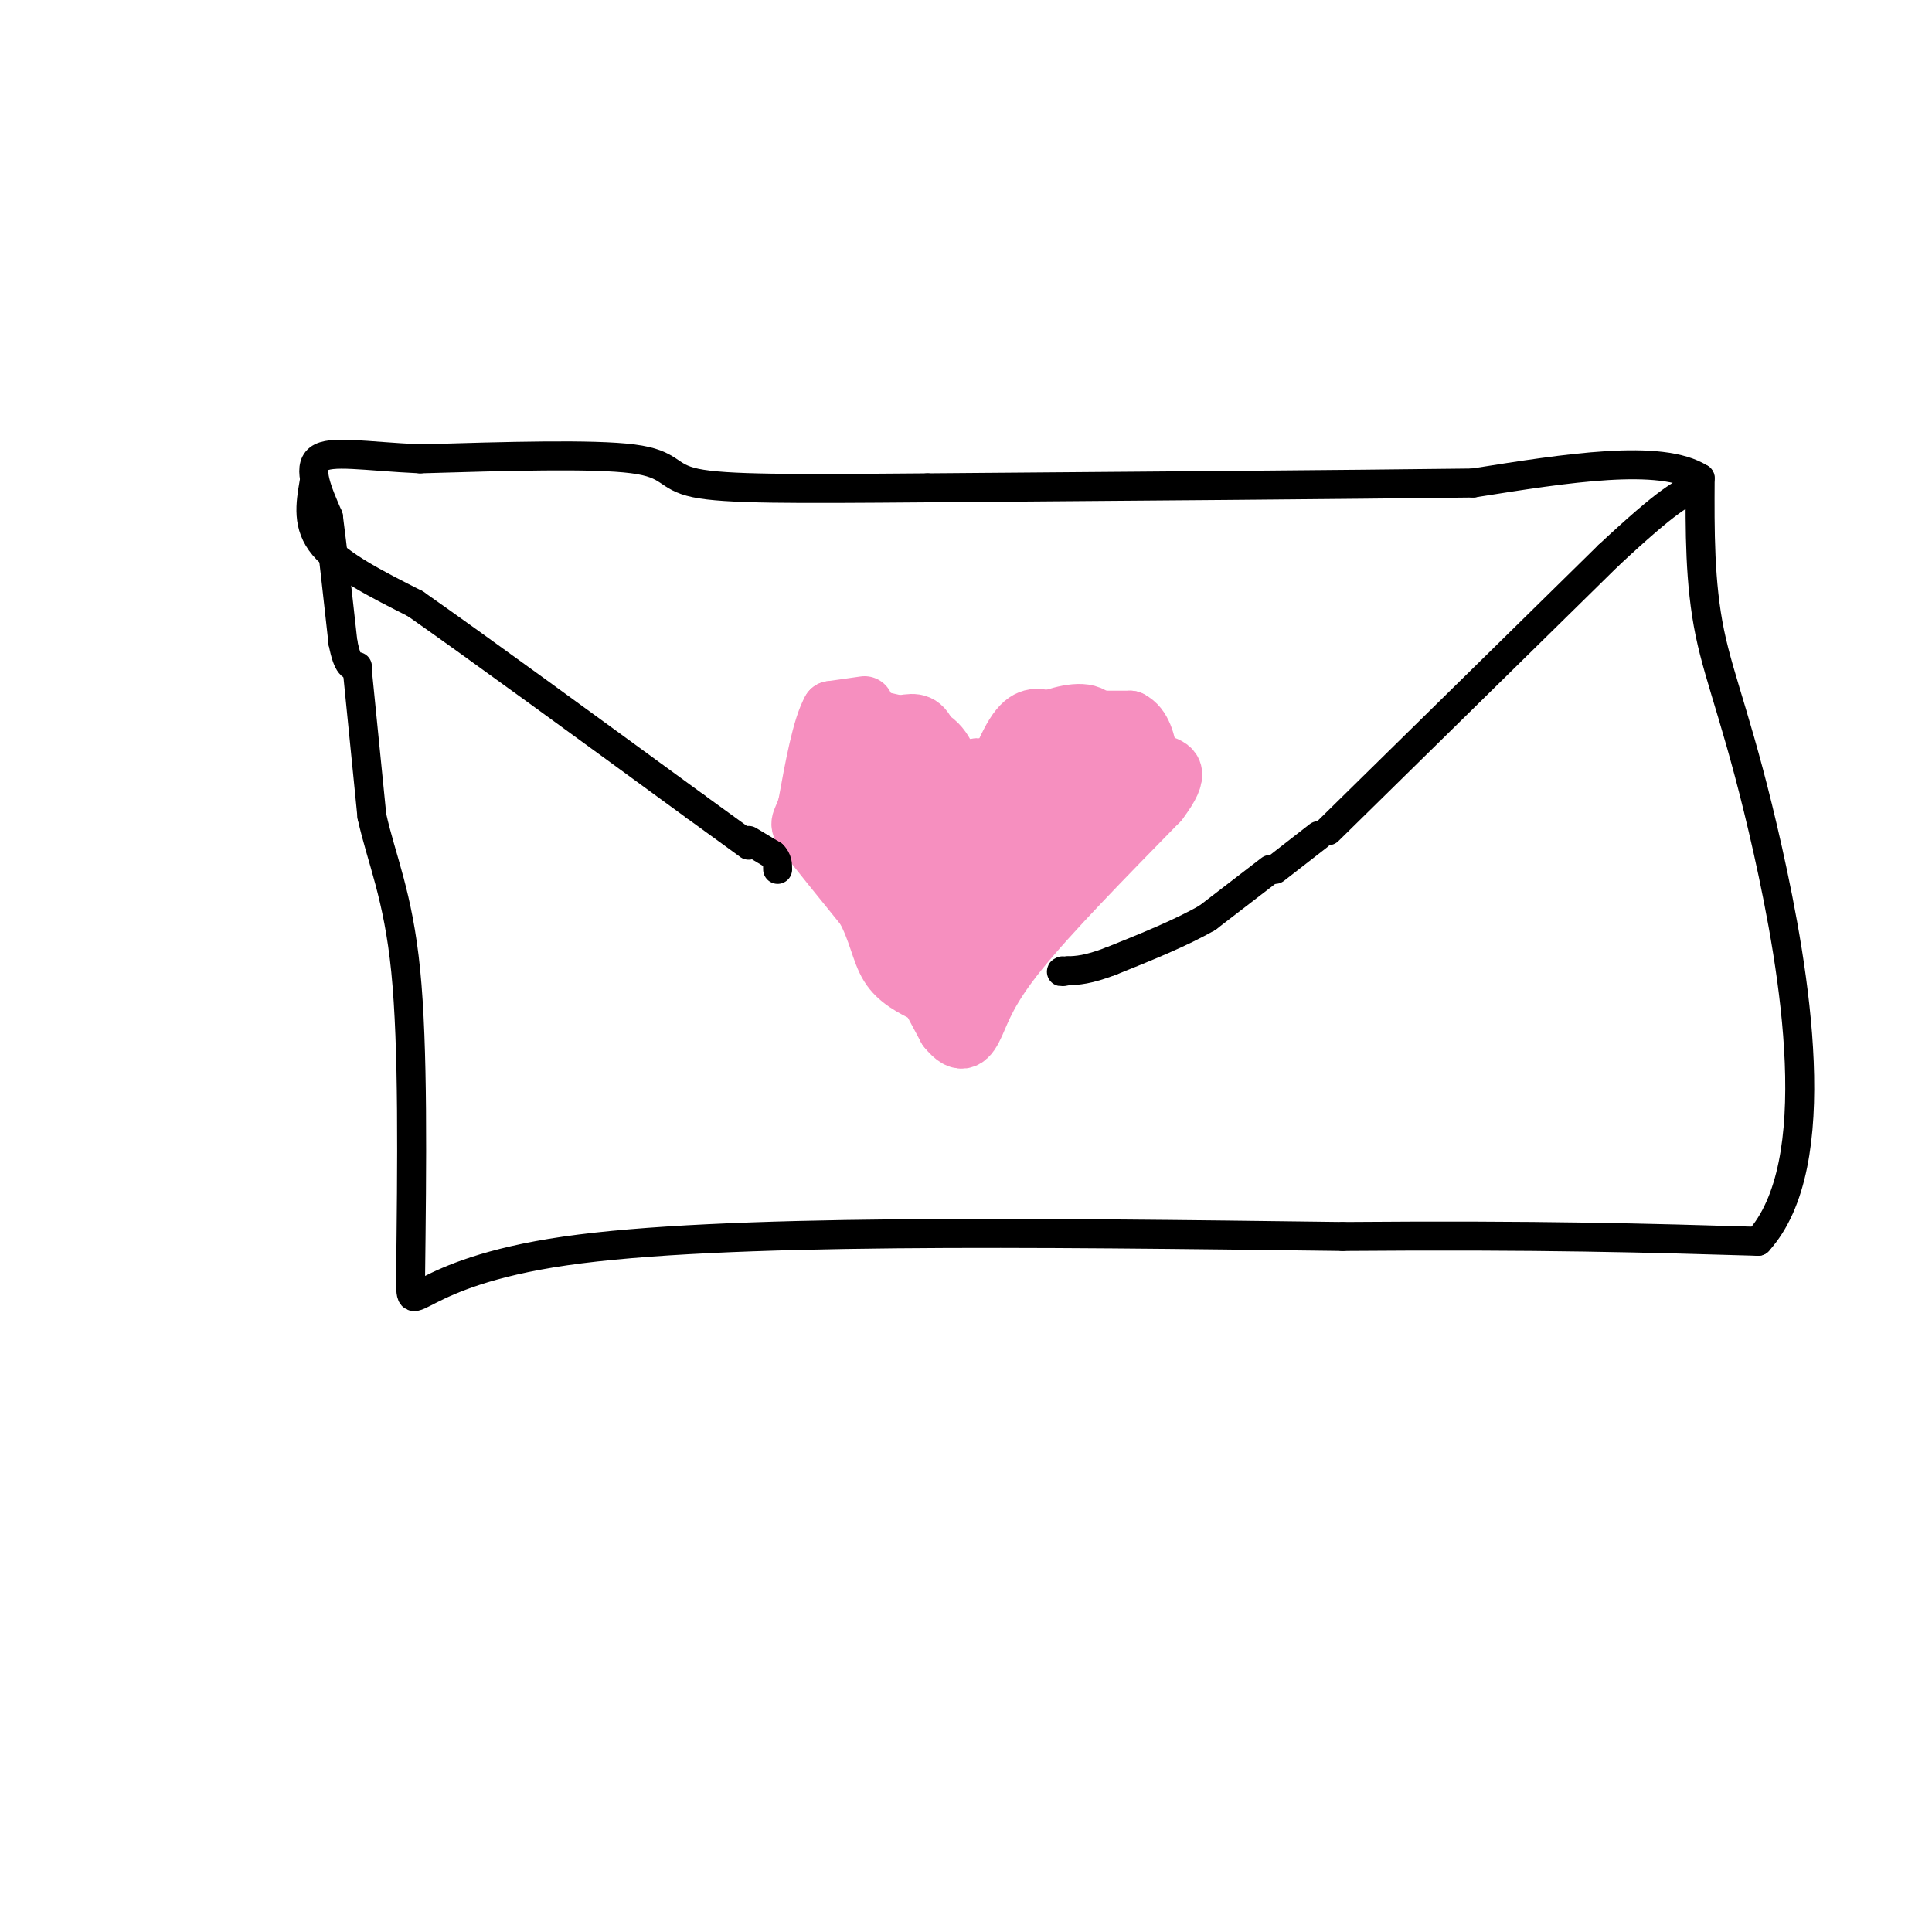 <svg viewBox='0 0 400 400' version='1.1' xmlns='http://www.w3.org/2000/svg' xmlns:xlink='http://www.w3.org/1999/xlink'><g fill='none' stroke='#000000' stroke-width='6' stroke-linecap='round' stroke-linejoin='round'><path d='M74,139c0.000,0.000 3.000,30.000 3,30'/><path d='M77,169c1.978,8.933 5.422,16.267 7,32c1.578,15.733 1.289,39.867 1,64'/><path d='M85,265c0.111,8.756 -0.111,-1.356 32,-6c32.111,-4.644 96.556,-3.822 161,-3'/><path d='M278,256c41.167,-0.333 63.583,0.333 86,1'/><path d='M364,257c14.452,-15.869 7.583,-56.042 2,-81c-5.583,-24.958 -9.881,-34.702 -12,-45c-2.119,-10.298 -2.060,-21.149 -2,-32'/><path d='M352,99c-8.167,-5.167 -27.583,-2.083 -47,1'/><path d='M305,100c-26.667,0.333 -69.833,0.667 -113,1'/><path d='M192,101c-28.095,0.226 -41.833,0.292 -48,-1c-6.167,-1.292 -4.762,-3.940 -13,-5c-8.238,-1.060 -26.119,-0.530 -44,0'/><path d='M87,95c-11.600,-0.533 -18.600,-1.867 -21,0c-2.400,1.867 -0.200,6.933 2,12'/><path d='M68,107c0.833,6.333 1.917,16.167 3,26'/><path d='M71,133c1.000,5.167 2.000,5.083 3,5'/><path d='M65,100c-0.750,4.417 -1.500,8.833 2,13c3.500,4.167 11.250,8.083 19,12'/><path d='M86,125c12.833,9.000 35.417,25.500 58,42'/><path d='M144,167c11.500,8.333 11.250,8.167 11,8'/><path d='M275,172c0.000,0.000 58.000,-57.000 58,-57'/><path d='M333,115c12.667,-11.833 15.333,-12.917 18,-14'/></g>
<g fill='none' stroke='#F68FBF' stroke-width='12' stroke-linecap='round' stroke-linejoin='round'><path d='M173,162c-0.333,3.750 -0.667,7.500 1,12c1.667,4.500 5.333,9.750 9,15'/><path d='M183,189c3.667,6.500 8.333,15.250 13,24'/><path d='M196,213c3.179,4.012 4.625,2.042 6,-1c1.375,-3.042 2.679,-7.155 9,-15c6.321,-7.845 17.661,-19.423 29,-31'/><path d='M240,166c4.911,-6.467 2.689,-7.133 0,-8c-2.689,-0.867 -5.844,-1.933 -9,-3'/><path d='M174,162c0.000,-5.000 0.000,-10.000 2,-12c2.000,-2.000 6.000,-1.000 10,0'/><path d='M186,150c2.711,-0.311 4.489,-1.089 6,2c1.511,3.089 2.756,10.044 4,17'/><path d='M196,169c1.583,3.607 3.542,4.125 6,0c2.458,-4.125 5.417,-12.893 8,-17c2.583,-4.107 4.792,-3.554 7,-3'/><path d='M217,149c3.311,-1.133 8.089,-2.467 10,0c1.911,2.467 0.956,8.733 0,15'/><path d='M227,164c0.000,2.500 0.000,1.250 0,0'/><path d='M224,153c-3.917,3.750 -7.833,7.500 -10,11c-2.167,3.500 -2.583,6.750 -3,10'/><path d='M211,174c-2.167,5.167 -6.083,13.083 -10,21'/><path d='M201,195c-2.356,4.867 -3.244,6.533 0,3c3.244,-3.533 10.622,-12.267 18,-21'/><path d='M219,177c3.467,-4.911 3.133,-6.689 5,-8c1.867,-1.311 5.933,-2.156 10,-3'/><path d='M234,166c2.000,-2.022 2.000,-5.578 -1,-5c-3.000,0.578 -9.000,5.289 -15,10'/><path d='M218,171c-3.099,2.861 -3.346,5.014 -6,7c-2.654,1.986 -7.715,3.804 -9,0c-1.285,-3.804 1.204,-13.230 1,-17c-0.204,-3.770 -3.102,-1.885 -6,0'/><path d='M198,161c-1.333,-1.644 -1.667,-5.756 -5,-8c-3.333,-2.244 -9.667,-2.622 -16,-3'/><path d='M177,150c-3.778,-1.267 -5.222,-2.933 -6,0c-0.778,2.933 -0.889,10.467 -1,18'/><path d='M170,168c2.833,7.000 10.417,15.500 18,24'/><path d='M188,192c4.711,5.778 7.489,8.222 8,6c0.511,-2.222 -1.244,-9.111 -3,-16'/><path d='M193,182c-2.644,-3.333 -7.756,-3.667 -10,-7c-2.244,-3.333 -1.622,-9.667 -1,-16'/><path d='M182,159c1.024,-3.071 4.083,-2.750 5,2c0.917,4.750 -0.310,13.929 0,18c0.310,4.071 2.155,3.036 4,2'/><path d='M191,181c2.000,2.400 5.000,7.400 7,8c2.000,0.600 3.000,-3.200 4,-7'/><path d='M202,182c0.933,-3.978 1.267,-10.422 0,-13c-1.267,-2.578 -4.133,-1.289 -7,0'/><path d='M222,149c0.000,0.000 12.000,0.000 12,0'/><path d='M234,149c2.667,1.333 3.333,4.667 4,8'/><path d='M238,157c0.667,2.000 0.333,3.000 0,4'/><path d='M179,146c0.000,0.000 -7.000,1.000 -7,1'/><path d='M172,147c-2.000,3.500 -3.500,11.750 -5,20'/><path d='M167,167c-1.311,3.778 -2.089,3.222 0,6c2.089,2.778 7.044,8.889 12,15'/><path d='M179,188c2.622,4.733 3.178,9.067 5,12c1.822,2.933 4.911,4.467 8,6'/><path d='M192,206c2.500,2.333 4.750,5.167 7,8'/></g>
<g fill='none' stroke='#000000' stroke-width='6' stroke-linecap='round' stroke-linejoin='round'><path d='M273,173c0.000,0.000 -9.000,7.000 -9,7'/><path d='M263,180c0.000,0.000 -13.000,10.000 -13,10'/><path d='M250,190c-5.500,3.167 -12.750,6.083 -20,9'/><path d='M230,199c-4.833,1.833 -6.917,1.917 -9,2'/><path d='M221,201c-1.667,0.333 -1.333,0.167 -1,0'/><path d='M155,174c0.000,0.000 5.000,3.000 5,3'/><path d='M160,177c1.000,1.000 1.000,2.000 1,3'/></g>
</svg>